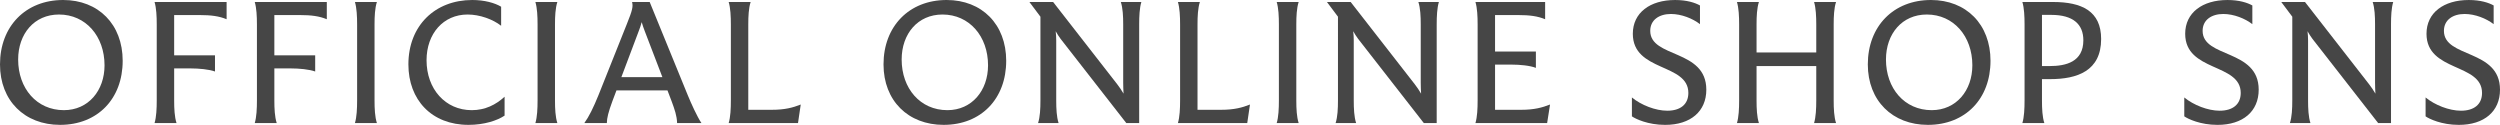 <?xml version="1.0" encoding="UTF-8"?>
<svg id="OFFICIAL_ONLINE_SHOP_SNS" xmlns="http://www.w3.org/2000/svg" version="1.1" viewBox="0 0 495.844 24.765">
  <!-- Generator: Adobe Illustrator 29.3.0, SVG Export Plug-In . SVG Version: 2.1.0 Build 146)  -->
  <defs>
    <style>
      .st0 {
        fill: #464646;
      }
    </style>
  </defs>
  <path class="st0" d="M0,12.778C0,5.219,5.076,0,12.527,0c6.983,0,11.806,4.823,11.806,12.058,0,7.523-4.967,12.707-12.418,12.707C4.896,24.765,0,19.977,0,12.778ZM20.733,12.958c0-5.759-3.708-10.079-9.035-10.079C6.803,2.879,3.6,6.695,3.6,11.806c0,5.724,3.672,10.043,9.071,10.043,4.859,0,8.063-3.888,8.063-8.891Z"/>
  <path class="st0" d="M34.542,2.987v7.991h8.099v3.204c-1.188-.432-3.204-.612-4.823-.612h-3.276v6.335c0,1.655.072,3.275.468,4.499h-4.355c.36-1.224.432-2.844.432-4.499V4.859c0-1.62-.072-3.24-.432-4.463h14.29v3.419c-1.476-.612-3.06-.828-5.363-.828h-5.04Z"/>
  <path class="st0" d="M54.414,2.987v7.991h8.099v3.204c-1.188-.432-3.204-.612-4.824-.612h-3.275v6.335c0,1.655.072,3.275.468,4.499h-4.355c.36-1.224.432-2.844.432-4.499V4.859c0-1.62-.072-3.24-.432-4.463h14.291v3.419c-1.476-.612-3.06-.828-5.363-.828h-5.04Z"/>
  <path class="st0" d="M70.83,19.906V4.859c0-1.62-.072-3.24-.432-4.463h4.355c-.396,1.224-.468,2.843-.468,4.463v15.046c0,1.655.072,3.275.468,4.499h-4.355c.36-1.224.432-2.844.432-4.499Z"/>
  <path class="st0" d="M81,12.778c0-7.703,5.292-12.778,12.67-12.778,2.412,0,4.463.576,5.724,1.332v3.78c-1.656-1.296-4.248-2.232-6.659-2.232-4.788,0-8.135,3.78-8.135,9.071,0,5.723,3.744,9.899,8.963,9.899,2.664,0,4.788-1.08,6.515-2.664v3.744c-1.439.972-4.031,1.836-7.163,1.836-7.307,0-11.915-4.968-11.915-11.987Z"/>
  <path class="st0" d="M106.621,19.906V4.859c0-1.62-.072-3.24-.432-4.463h4.355c-.396,1.224-.468,2.843-.468,4.463v15.046c0,1.655.072,3.275.468,4.499h-4.355c.36-1.224.432-2.844.432-4.499Z"/>
  <path class="st0" d="M139.116,24.405h-4.823c-.036-1.439-.504-2.735-1.044-4.212l-.864-2.268h-10.115l-.828,2.196c-.756,2.052-1.08,3.312-1.08,4.283h-4.463c.936-1.296,1.8-3.06,2.808-5.543l5.615-14.075c1.152-2.843,1.26-3.491,1.044-4.391h3.491l7.559,18.502c.648,1.583,1.836,4.211,2.7,5.507ZM131.377,15.298l-3.492-9.107c-.252-.612-.432-1.224-.612-1.8-.144.576-.36,1.188-.612,1.836l-3.42,9.071h8.135Z"/>
  <path class="st0" d="M158.816,20.733l-.54,3.672h-13.75c.36-1.224.432-2.844.432-4.499V4.859c0-1.62-.072-3.24-.432-4.463h4.355c-.396,1.224-.468,2.843-.468,4.463v16.917h4.68c2.591,0,4.175-.432,5.723-1.044Z"/>
  <path class="st0" d="M175.234,12.778c0-7.559,5.075-12.778,12.526-12.778,6.983,0,11.807,4.823,11.807,12.058,0,7.523-4.968,12.707-12.418,12.707-7.019,0-11.915-4.788-11.915-11.987ZM195.967,12.958c0-5.759-3.708-10.079-9.035-10.079-4.895,0-8.099,3.815-8.099,8.927,0,5.724,3.671,10.043,9.071,10.043,4.859,0,8.063-3.888,8.063-8.891Z"/>
  <path class="st0" d="M226.373.396c-.36,1.224-.432,2.843-.432,4.427v19.582h-2.556l-13.031-16.702c-.36-.468-.684-1.008-.972-1.512.072.612.108,1.224.108,1.836v11.879c0,1.655.072,3.275.468,4.499h-4.068c.396-1.224.468-2.844.468-4.499V3.312l-2.16-2.88v-.036h4.679l12.707,16.306c.432.54.9,1.26,1.26,1.872-.036-.685-.072-1.44-.072-2.16V4.823c0-1.584-.072-3.204-.468-4.427h4.067Z"/>
  <path class="st0" d="M247.916,20.733l-.54,3.672h-13.75c.36-1.224.432-2.844.432-4.499V4.859c0-1.62-.072-3.24-.432-4.463h4.355c-.396,1.224-.468,2.843-.468,4.463v16.917h4.679c2.592,0,4.176-.432,5.724-1.044Z"/>
  <path class="st0" d="M253.653,19.906V4.859c0-1.62-.072-3.24-.433-4.463h4.355c-.396,1.224-.468,2.843-.468,4.463v15.046c0,1.655.072,3.275.468,4.499h-4.355c.36-1.224.433-2.844.433-4.499Z"/>
  <path class="st0" d="M285.384.396c-.36,1.224-.433,2.843-.433,4.427v19.582h-2.556l-13.03-16.702c-.359-.468-.684-1.008-.972-1.512.072.612.108,1.224.108,1.836v11.879c0,1.655.071,3.275.468,4.499h-4.067c.396-1.224.468-2.844.468-4.499V3.312l-2.16-2.88v-.036h4.68l12.706,16.306c.433.54.9,1.26,1.26,1.872-.035-.685-.071-1.44-.071-2.16V4.823c0-1.584-.072-3.204-.468-4.427h4.067Z"/>
  <path class="st0" d="M307.431,20.733l-.576,3.672h-14.218c.359-1.224.432-2.844.432-4.499V4.859c0-1.62-.072-3.24-.432-4.463h13.822v3.419c-1.477-.612-3.06-.828-5.363-.828h-4.572v7.235h8.1v3.24c-1.188-.468-3.204-.648-4.823-.648h-3.276v8.962h5.184c2.592,0,4.14-.432,5.724-1.044Z"/>
  <path class="st0" d="M323.669,23.073v-3.743c1.835,1.512,4.679,2.628,7.019,2.628,2.556,0,4.176-1.225,4.176-3.528,0-5.939-11.015-4.139-11.015-11.734,0-4.175,3.419-6.695,8.387-6.695,2.34,0,3.96.54,4.932,1.08v3.708c-1.44-1.116-3.672-2.016-5.76-2.016-2.304,0-4.104,1.152-4.104,3.348,0,5.435,11.123,3.563,11.123,11.663,0,4.283-3.096,6.983-8.171,6.983-3.42,0-5.867-1.188-6.587-1.692Z"/>
  <path class="st0" d="M363.688,19.906c0,1.655.071,3.275.468,4.499h-4.355c.359-1.224.432-2.844.432-4.499v-6.804h-11.843v6.804c0,1.655.072,3.275.469,4.499h-4.355c.359-1.224.432-2.844.432-4.499V4.859c0-1.62-.072-3.24-.432-4.463h4.355c-.396,1.224-.469,2.843-.469,4.463v5.543h11.843v-5.543c0-1.62-.072-3.24-.432-4.463h4.355c-.396,1.224-.468,2.843-.468,4.463v15.046Z"/>
  <path class="st0" d="M370.458,12.778c0-7.559,5.075-12.778,12.526-12.778,6.982,0,11.807,4.823,11.807,12.058,0,7.523-4.968,12.707-12.419,12.707-7.019,0-11.914-4.788-11.914-11.987ZM391.192,12.958c0-5.759-3.708-10.079-9.035-10.079-4.896,0-8.099,3.815-8.099,8.927,0,5.724,3.671,10.043,9.07,10.043,4.859,0,8.063-3.888,8.063-8.891Z"/>
  <path class="st0" d="M416.734,7.739c0,6.335-4.751,7.955-10.114,7.955h-1.62v4.212c0,1.655.072,3.275.468,4.499h-4.355c.36-1.224.433-2.844.433-4.499V4.859c0-1.62-.072-3.24-.433-4.463h6.084c5.687,0,9.538,1.8,9.538,7.343ZM413.207,7.991c0-3.204-2.052-5.039-6.371-5.039h-1.836v10.15h1.548c3.203,0,6.659-.828,6.659-5.111Z"/>
  <path class="st0" d="M433.224,23.073v-3.743c1.836,1.512,4.68,2.628,7.02,2.628,2.556,0,4.175-1.225,4.175-3.528,0-5.939-11.015-4.139-11.015-11.734,0-4.175,3.42-6.695,8.388-6.695,2.339,0,3.959.54,4.931,1.08v3.708c-1.439-1.116-3.671-2.016-5.759-2.016-2.304,0-4.104,1.152-4.104,3.348,0,5.435,11.122,3.563,11.122,11.663,0,4.283-3.095,6.983-8.171,6.983-3.419,0-5.867-1.188-6.587-1.692Z"/>
  <path class="st0" d="M474.661.396c-.359,1.224-.432,2.843-.432,4.427v19.582h-2.556l-13.03-16.702c-.36-.468-.684-1.008-.972-1.512.072.612.107,1.224.107,1.836v11.879c0,1.655.072,3.275.469,4.499h-4.068c.396-1.224.469-2.844.469-4.499V3.312l-2.16-2.88v-.036h4.68l12.706,16.306c.432.54.9,1.26,1.26,1.872-.036-.685-.072-1.44-.072-2.16V4.823c0-1.584-.071-3.204-.468-4.427h4.067Z"/>
  <path class="st0" d="M481.086,23.073v-3.743c1.836,1.512,4.68,2.628,7.019,2.628,2.556,0,4.176-1.225,4.176-3.528,0-5.939-11.015-4.139-11.015-11.734,0-4.175,3.42-6.695,8.387-6.695,2.34,0,3.96.54,4.932,1.08v3.708c-1.439-1.116-3.672-2.016-5.759-2.016-2.304,0-4.104,1.152-4.104,3.348,0,5.435,11.122,3.563,11.122,11.663,0,4.283-3.096,6.983-8.171,6.983-3.42,0-5.867-1.188-6.587-1.692Z"/>
</svg>